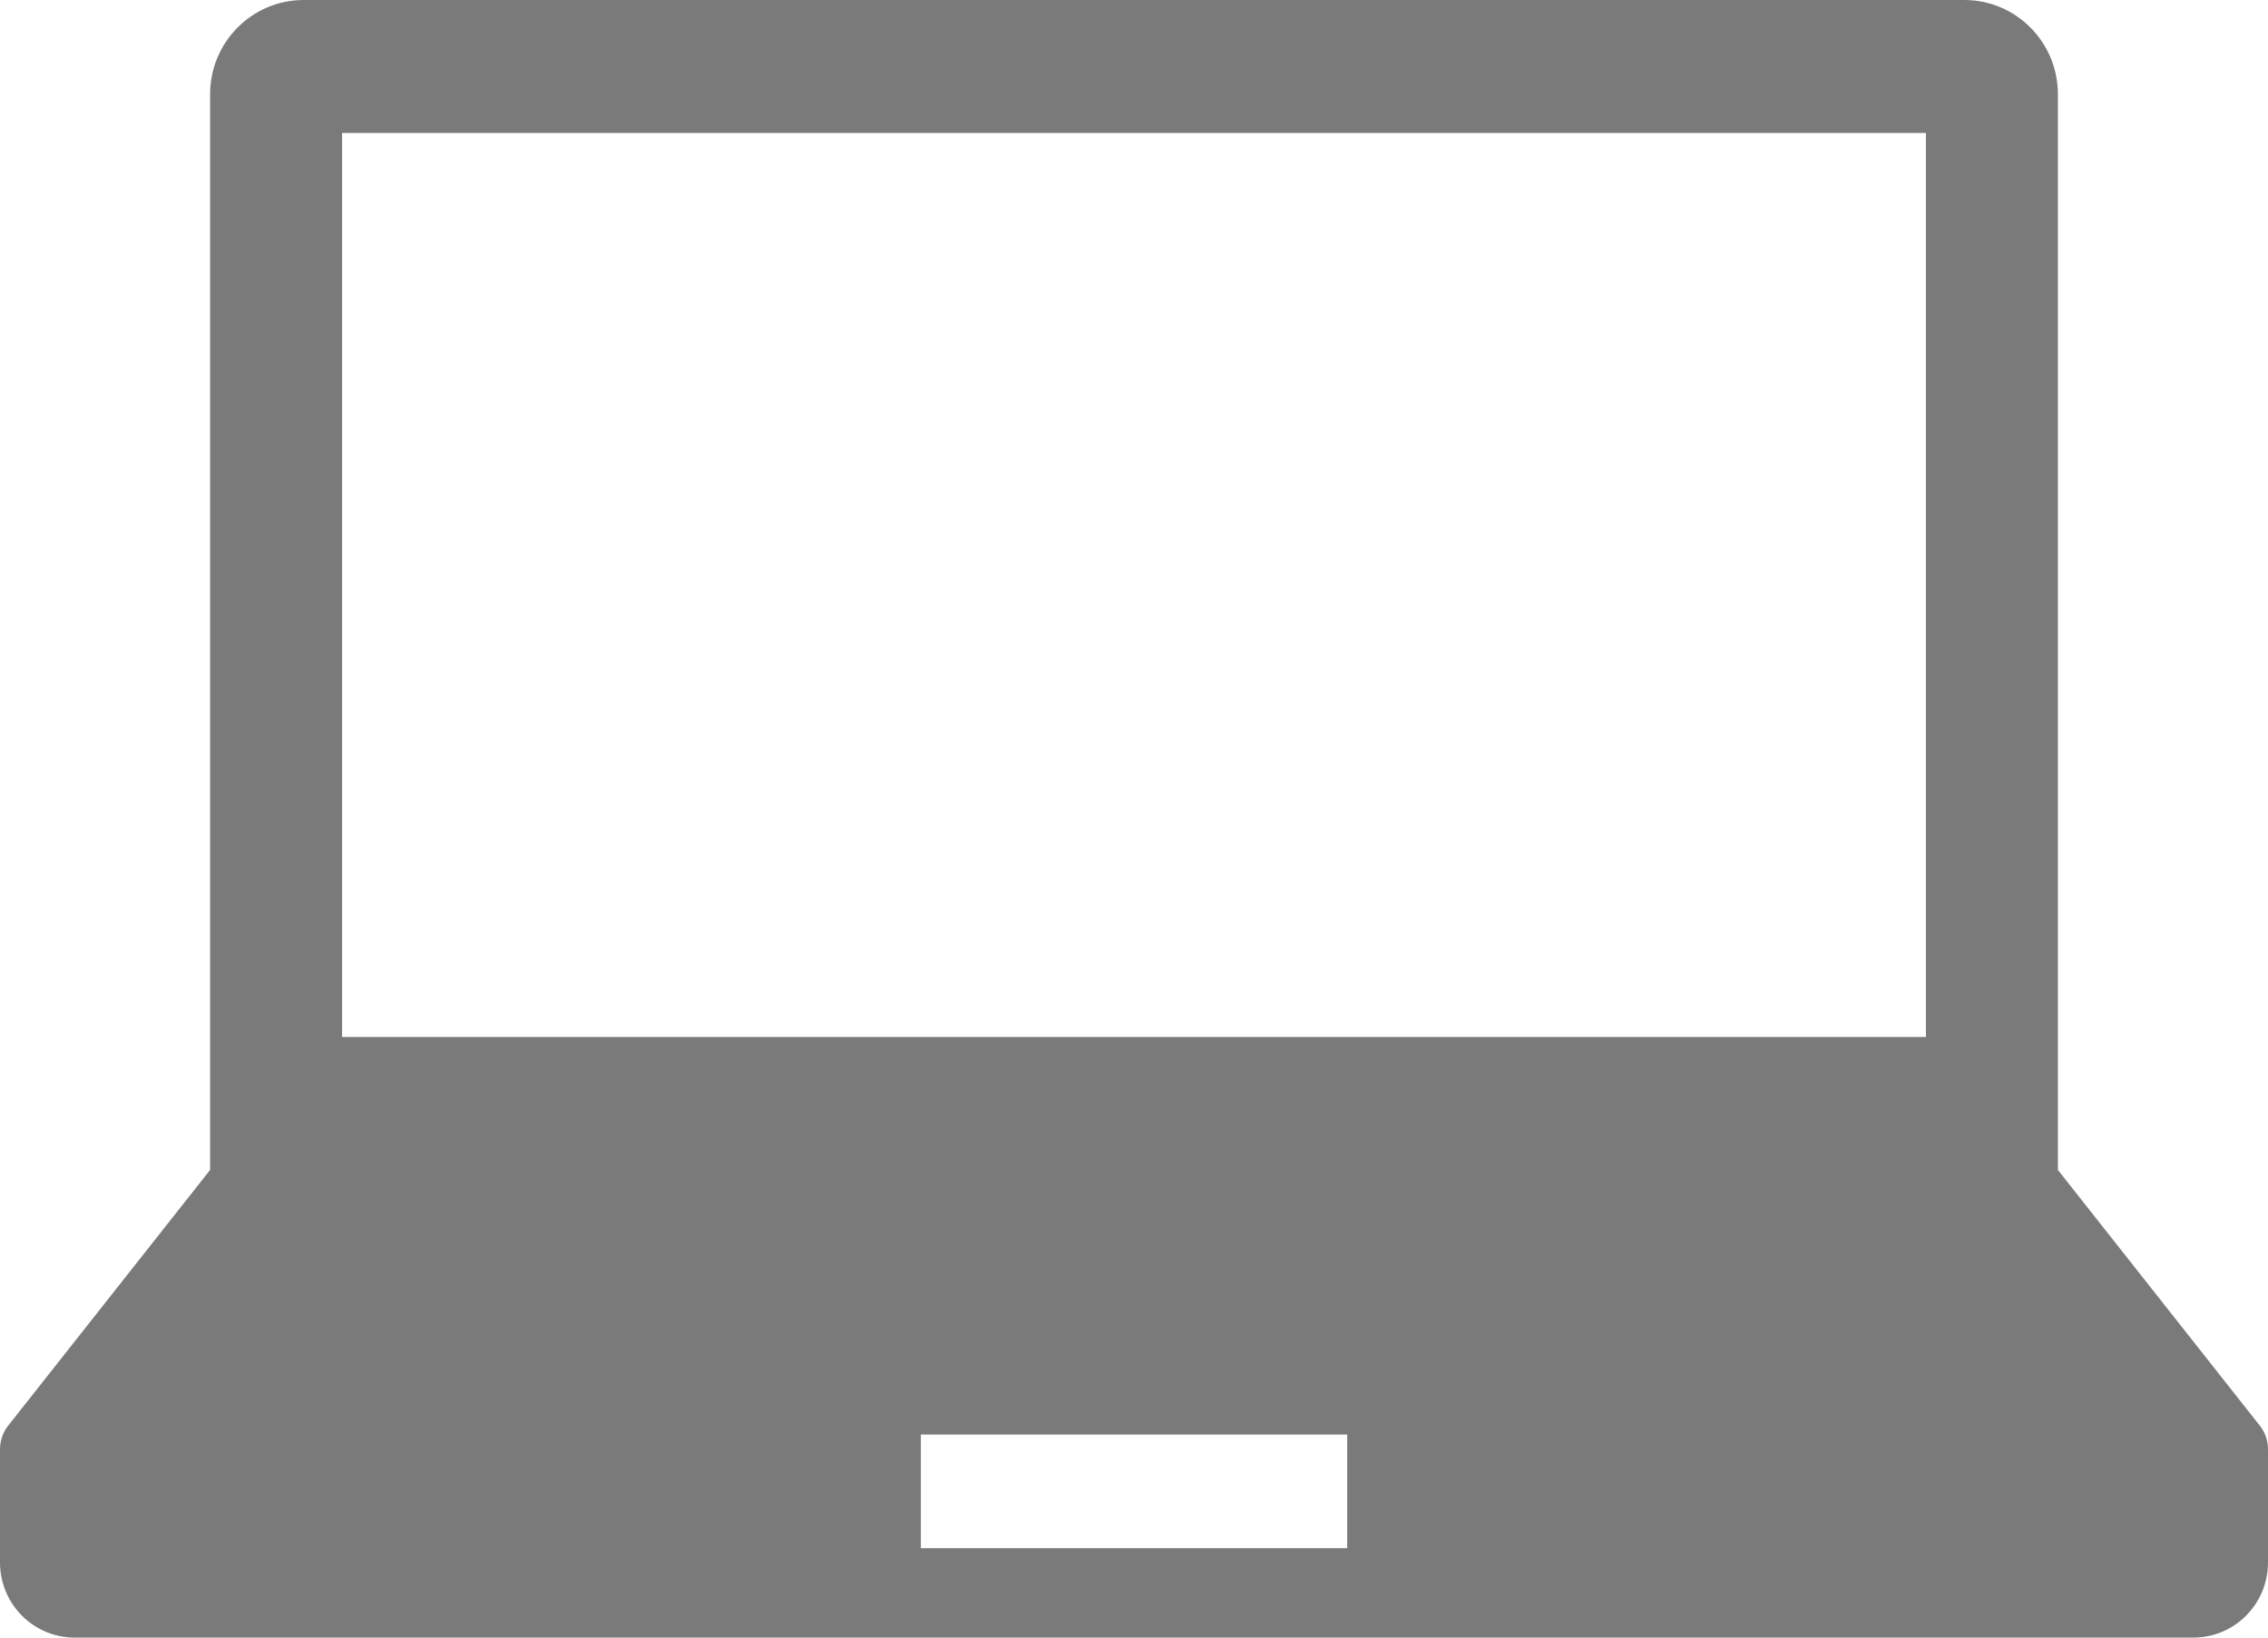 <svg width="36" height="26" viewBox="0 0 36 26" fill="none" xmlns="http://www.w3.org/2000/svg">
<path id="Vector" d="M35.871 22.636L32.665 18.575V1.496C32.665 0.67 32 0 31.18 0H4.82C4 0 3.335 0.67 3.335 1.496V18.575L0.129 22.636C0.046 22.742 0 22.873 0 23.009V24.806C0 25.466 0.53 26 1.185 26H34.815C35.47 26 36 25.466 36 24.806V23.009C36 22.873 35.955 22.742 35.871 22.636ZM5.43 2.111H30.57V16.464H5.43V2.111ZM21.384 24.58H14.617V22.776H21.384V24.58Z" fill="#222222" fill-opacity="0.6"/>
</svg>
